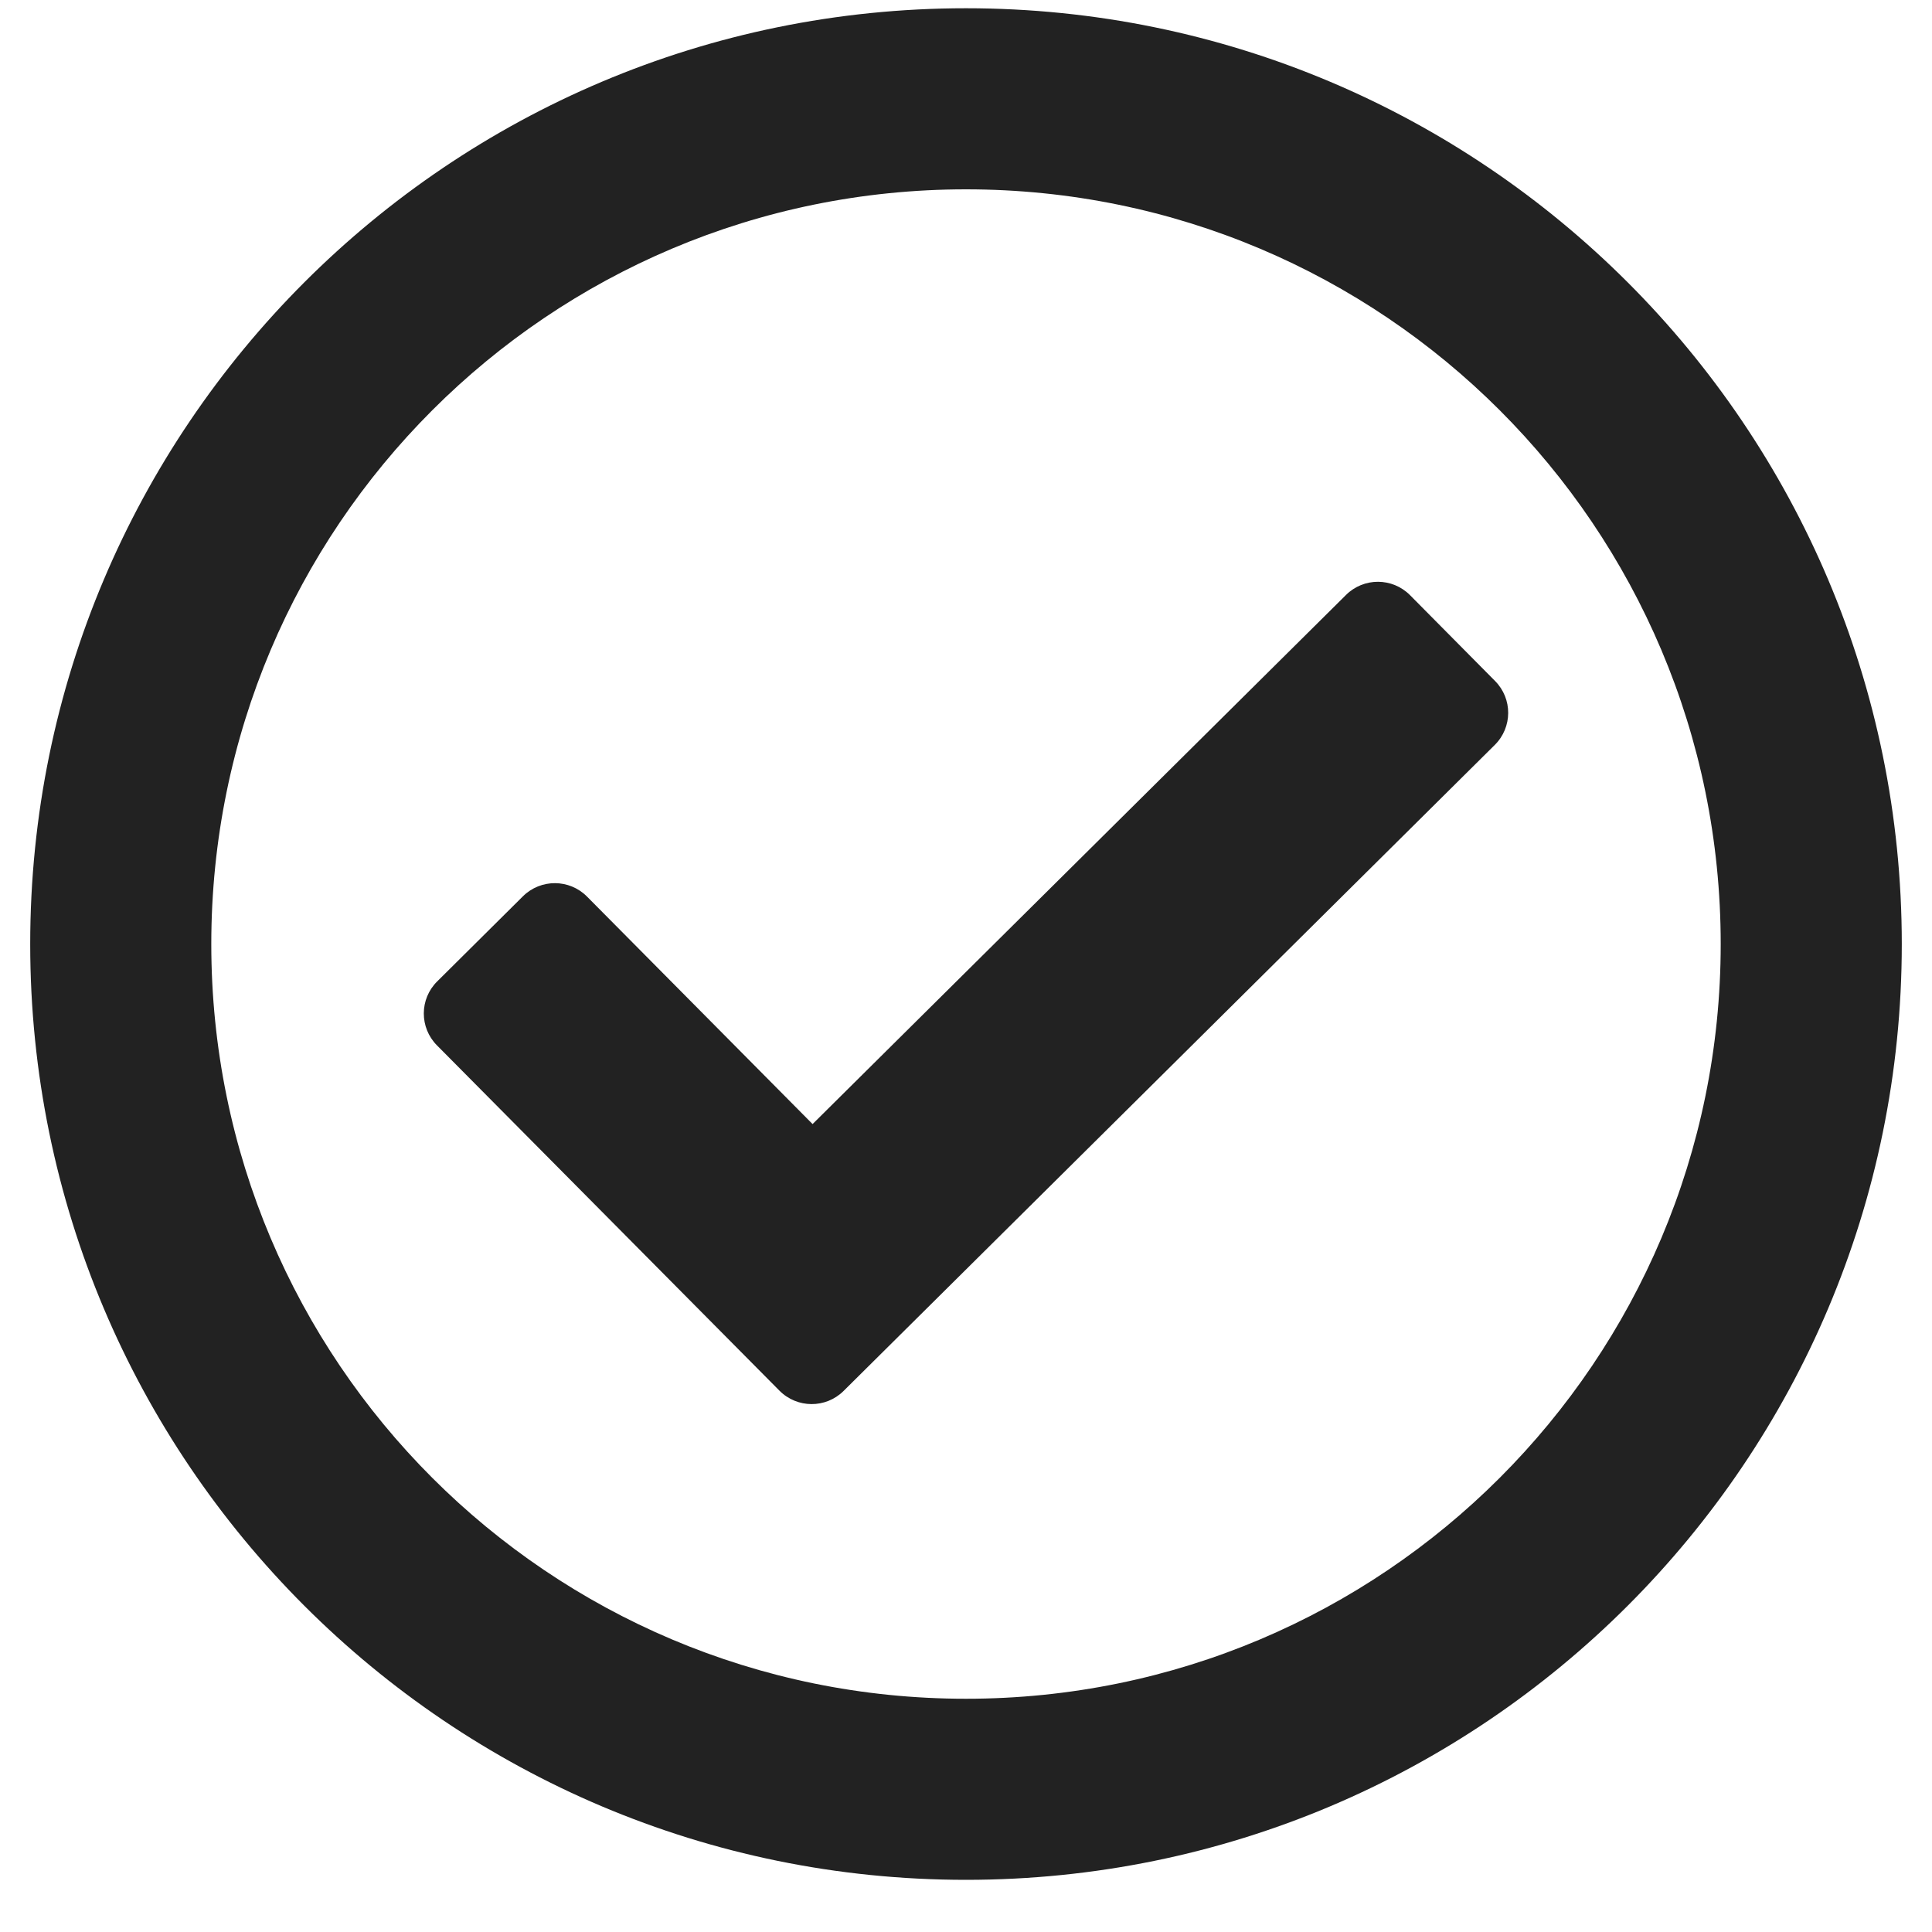 <svg width="22" height="22" viewBox="0 0 22 22" fill="none" xmlns="http://www.w3.org/2000/svg">
<path d="M11 21.406C16.885 21.406 21.656 16.635 21.656 10.75C21.656 4.865 16.885 0.094 11 0.094C5.115 0.094 0.344 4.865 0.344 10.75C0.344 16.635 5.115 21.406 11 21.406ZM11 19.344C6.251 19.344 2.406 15.5 2.406 10.75C2.406 6.001 6.25 2.156 11 2.156C15.749 2.156 19.594 6 19.594 10.75C19.594 15.499 15.75 19.344 11 19.344ZM9.606 15.839L17.021 8.483C17.224 8.282 17.225 7.956 17.024 7.754L16.056 6.777C15.855 6.575 15.529 6.574 15.327 6.775L9.253 12.8L6.684 10.209C6.483 10.007 6.157 10.006 5.955 10.206L4.979 11.175C4.776 11.375 4.775 11.702 4.976 11.904L8.876 15.836C9.077 16.038 9.403 16.04 9.606 15.839Z" fill="#222222"/>
</svg>

